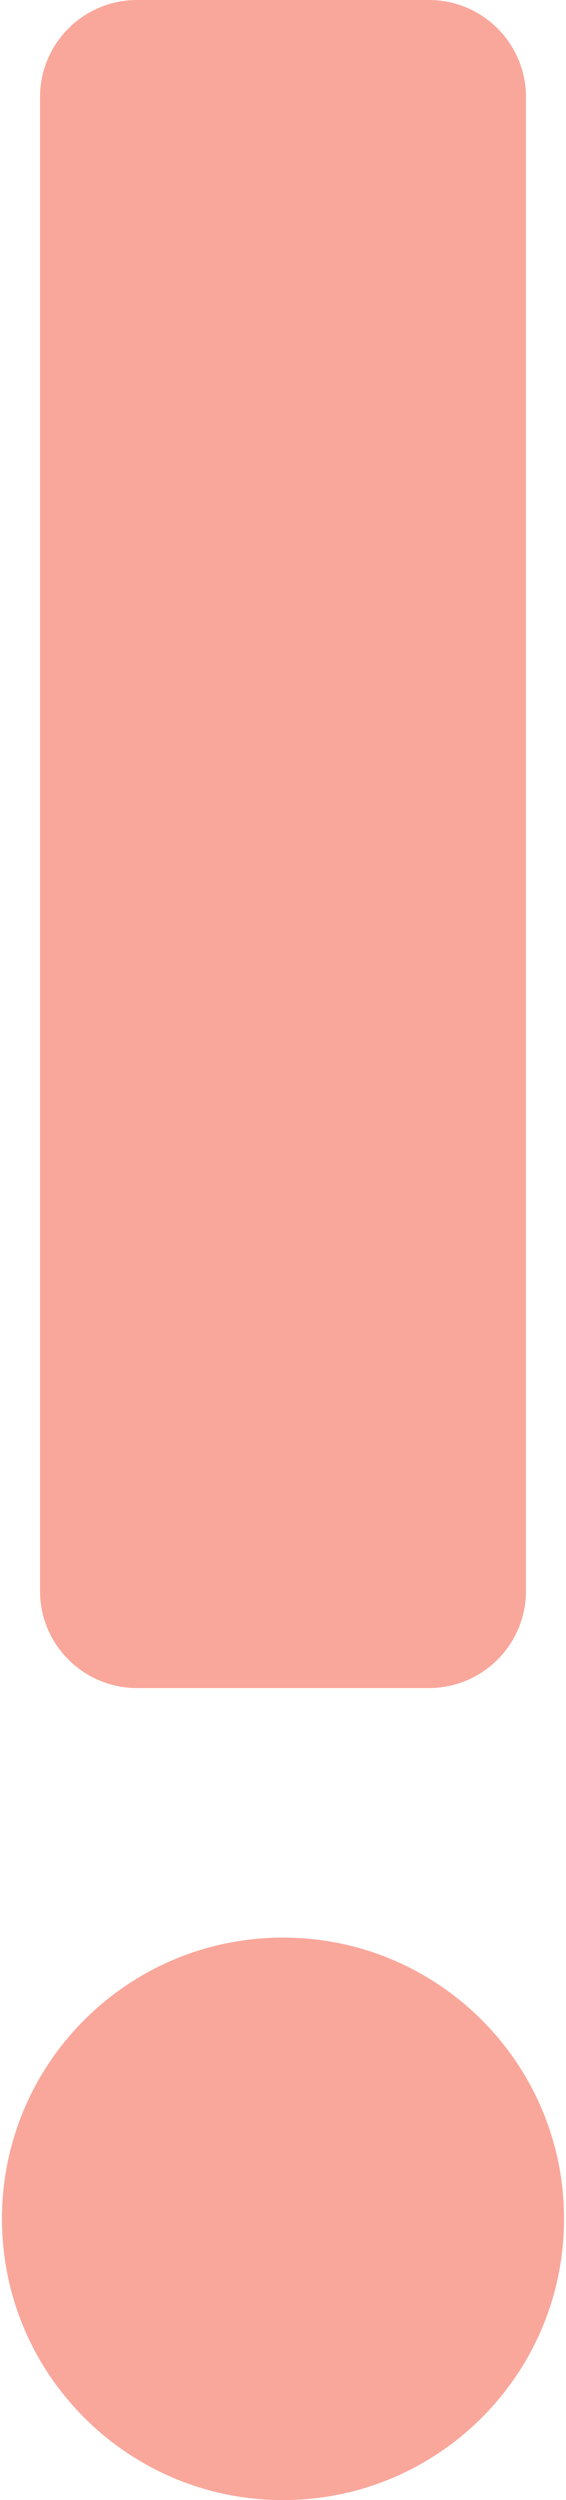 <?xml version="1.0" encoding="UTF-8"?> <svg xmlns="http://www.w3.org/2000/svg" width="116" height="512" viewBox="0 0 116 512" fill="none"><path d="M28.1 0H87.9C98.9 0 107.8 8.9 107.8 19.9V325.8C107.8 336.8 98.9 345.7 87.9 345.7H28.1C17.1 345.7 8.2 336.8 8.2 325.8V19.9C8.2 8.9 17.1 0 28.1 0Z" fill="#FAA79B"></path><path d="M58 512C89.811 512 115.6 486.211 115.6 454.4C115.6 422.588 89.811 396.8 58 396.8C26.188 396.8 0.4 422.588 0.4 454.4C0.4 486.211 26.188 512 58 512Z" fill="#FAA79B"></path></svg> 